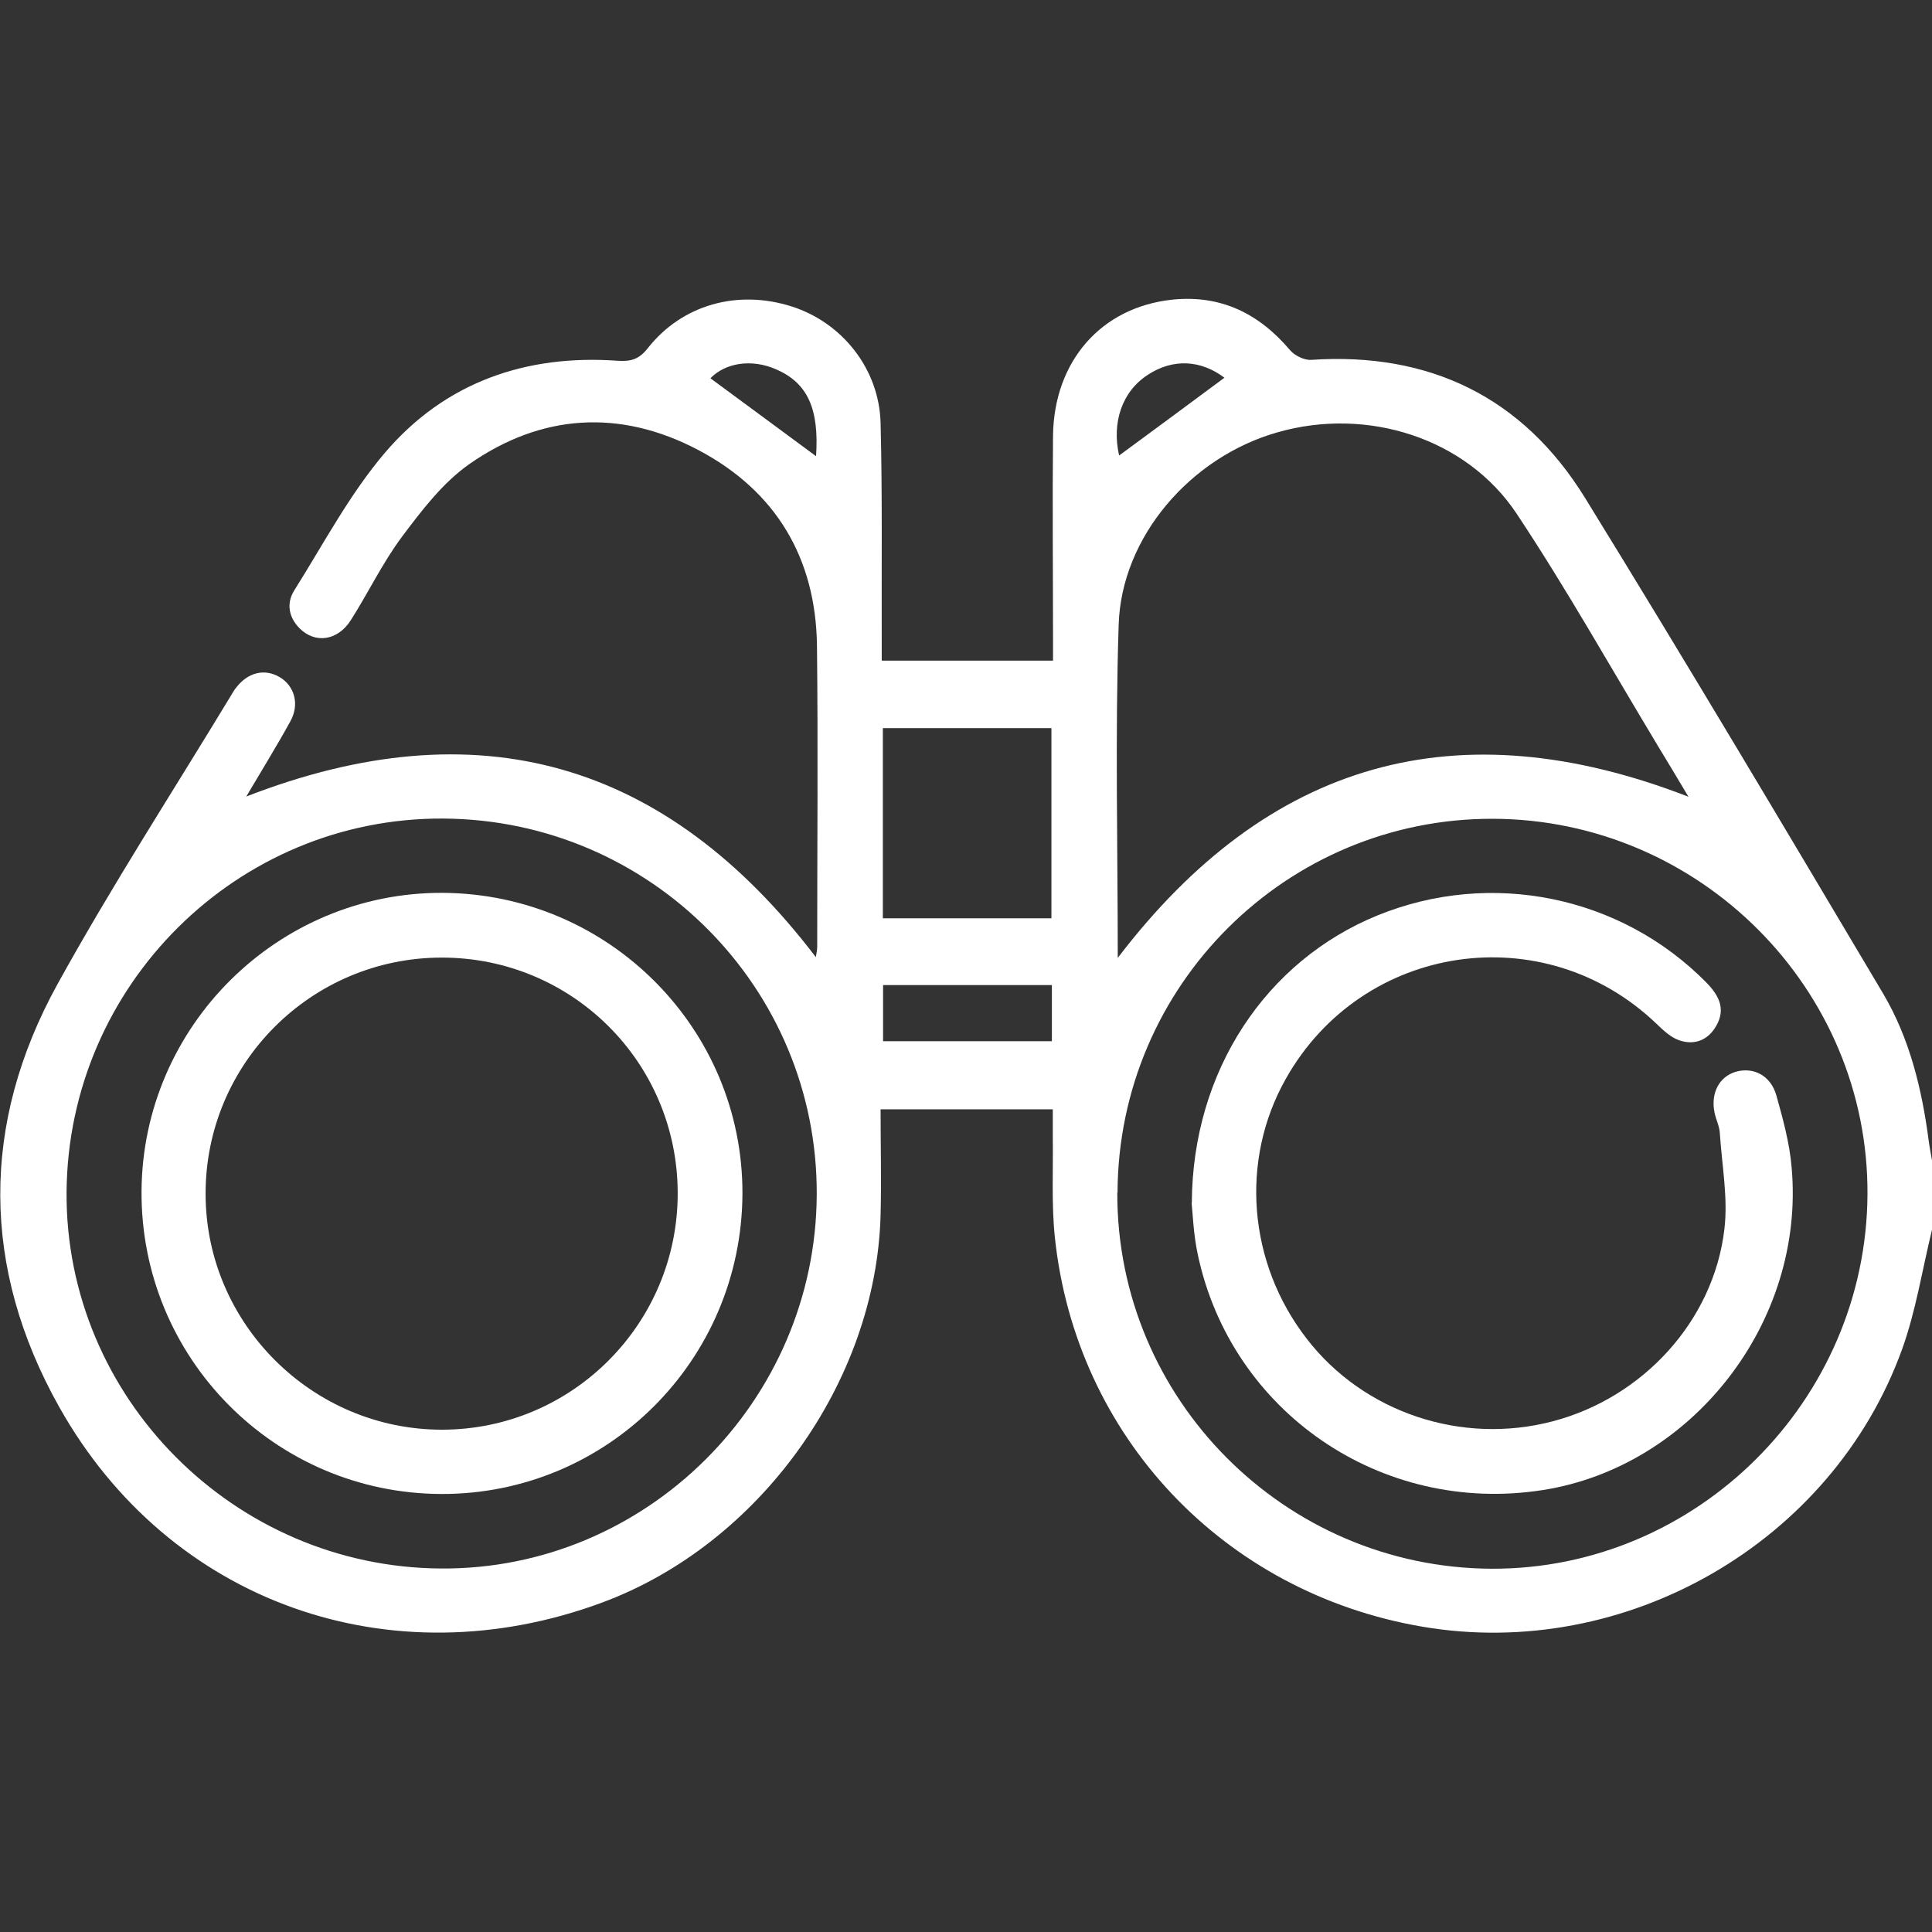 <?xml version="1.0" encoding="UTF-8"?>
<svg id="Layer_1" data-name="Layer 1" xmlns="http://www.w3.org/2000/svg" viewBox="0 0 85.04 85.04">
  <rect x="0" y="0" width="85.04" height="85.04" fill="#333333" stroke="none"/>
  <path d="M85.04,54.13c-.43,1.76-.71,3.58-1.32,5.27-3.08,8.51-12.17,13.73-21.12,12.2-8.73-1.49-15.25-8.37-16.17-17.15-.15-1.45-.07-2.93-.09-4.39,0-.38,0-.77,0-1.23h-7.58c0,1.57.04,3.12,0,4.66-.2,7.35-5.34,14.49-12.26,17.05-9.28,3.44-19.05.03-23.9-8.62-3.42-6.1-3.46-12.45-.07-18.6,2.39-4.33,5.08-8.48,7.64-12.71.07-.12.14-.24.23-.35.52-.67,1.25-.84,1.9-.46.66.38.9,1.2.48,1.95-.61,1.11-1.28,2.19-1.94,3.31,10.16-3.95,18.47-1.59,25.07,7.07.02-.15.06-.3.06-.44,0-4.42.04-8.85-.01-13.27-.05-3.86-1.81-6.81-5.22-8.61-3.45-1.82-6.92-1.6-10.1.63-1.16.82-2.08,2.03-2.95,3.19-.85,1.14-1.48,2.46-2.25,3.67-.58.91-1.57,1.04-2.25.36-.49-.49-.59-1.11-.24-1.67,1.29-2.05,2.44-4.24,4-6.07,2.64-3.09,6.19-4.33,10.24-4.04.59.04.94-.07,1.32-.55,1.51-1.92,3.95-2.6,6.34-1.84,2.22.71,3.85,2.75,3.91,5.13.08,3.15.04,6.3.05,9.45,0,.32,0,.65,0,1.01h7.54c0-.34,0-.64,0-.94,0-2.99-.03-5.97,0-8.96.04-3.28,2.12-5.66,5.25-5.99,2.12-.22,3.81.6,5.18,2.22.2.24.63.45.93.43,5.22-.35,9.33,1.65,12.06,6.08,4.45,7.22,8.78,14.51,13.11,21.8,1.18,1.99,1.72,4.23,2.02,6.53.04.3.1.59.15.88v2.99ZM49.18,52.49c-.03,9.08,7.36,16.51,16.46,16.56,9.04.04,16.51-7.4,16.56-16.48.05-9.05-7.38-16.5-16.48-16.53-9.09-.03-16.5,7.34-16.53,16.46ZM49.21,42.15c6.62-8.67,14.93-11.03,25.11-7.08-.47-.78-.91-1.53-1.37-2.28-2.05-3.4-4-6.88-6.2-10.19-2.22-3.33-6.59-4.7-10.52-3.57-3.81,1.08-6.87,4.59-6.99,8.47-.16,4.86-.04,9.72-.04,14.66ZM19.51,36.03c-9.07-.05-16.51,7.33-16.58,16.44-.06,9.03,7.36,16.51,16.47,16.57,9.04.07,16.51-7.36,16.55-16.46.04-9.09-7.32-16.5-16.44-16.55ZM46.28,40.42v-8.37h-7.42v8.37h7.42ZM46.3,43.36h-7.43v2.47h7.43v-2.47ZM35.92,20.08c.14-2.08-.37-3.22-1.75-3.82-1.09-.48-2.24-.29-2.9.39,1.54,1.14,3.1,2.28,4.65,3.43ZM53.9,16.63c-1.04-.79-2.27-.86-3.38-.13-1.14.74-1.59,2.11-1.26,3.55,1.51-1.11,3.07-2.26,4.63-3.42Z" fill="#fff" stroke-width="0"/>
  <path d="M52.46,52.94c.03-5.81,3.27-10.65,8.18-12.65,4.99-2.03,10.7-.86,14.46,2.95.55.56.88,1.16.44,1.92-.36.63-.96.86-1.63.63-.37-.13-.7-.44-.99-.72-4.95-4.75-12.95-3.57-16.32,2.41-2.03,3.59-1.67,8.11.92,11.45,2.5,3.24,6.81,4.69,10.83,3.63,3.96-1.04,7.07-4.41,7.55-8.44.17-1.39-.11-2.84-.2-4.26-.02-.3-.17-.58-.23-.88-.18-.86.2-1.58.92-1.8.78-.23,1.55.15,1.8,1.04.29,1.03.58,2.09.67,3.15.62,6.83-4.39,13.2-10.97,14.22-7.08,1.1-13.7-3.43-15.17-10.38-.19-.89-.22-1.81-.27-2.27Z" fill="#fff" stroke-width="0"/>
  <path d="M19.48,39.3c7.32.04,13.23,5.98,13.2,13.26-.04,7.32-5.96,13.22-13.25,13.2-7.34-.02-13.25-6-13.2-13.34.05-7.26,6.01-13.15,13.25-13.12ZM19.43,42.15c-5.74.01-10.39,4.67-10.38,10.4,0,5.71,4.7,10.39,10.42,10.38,5.73-.01,10.37-4.68,10.36-10.42-.01-5.75-4.65-10.37-10.4-10.36Z" fill="#fff" stroke-width="0"/>
</svg>